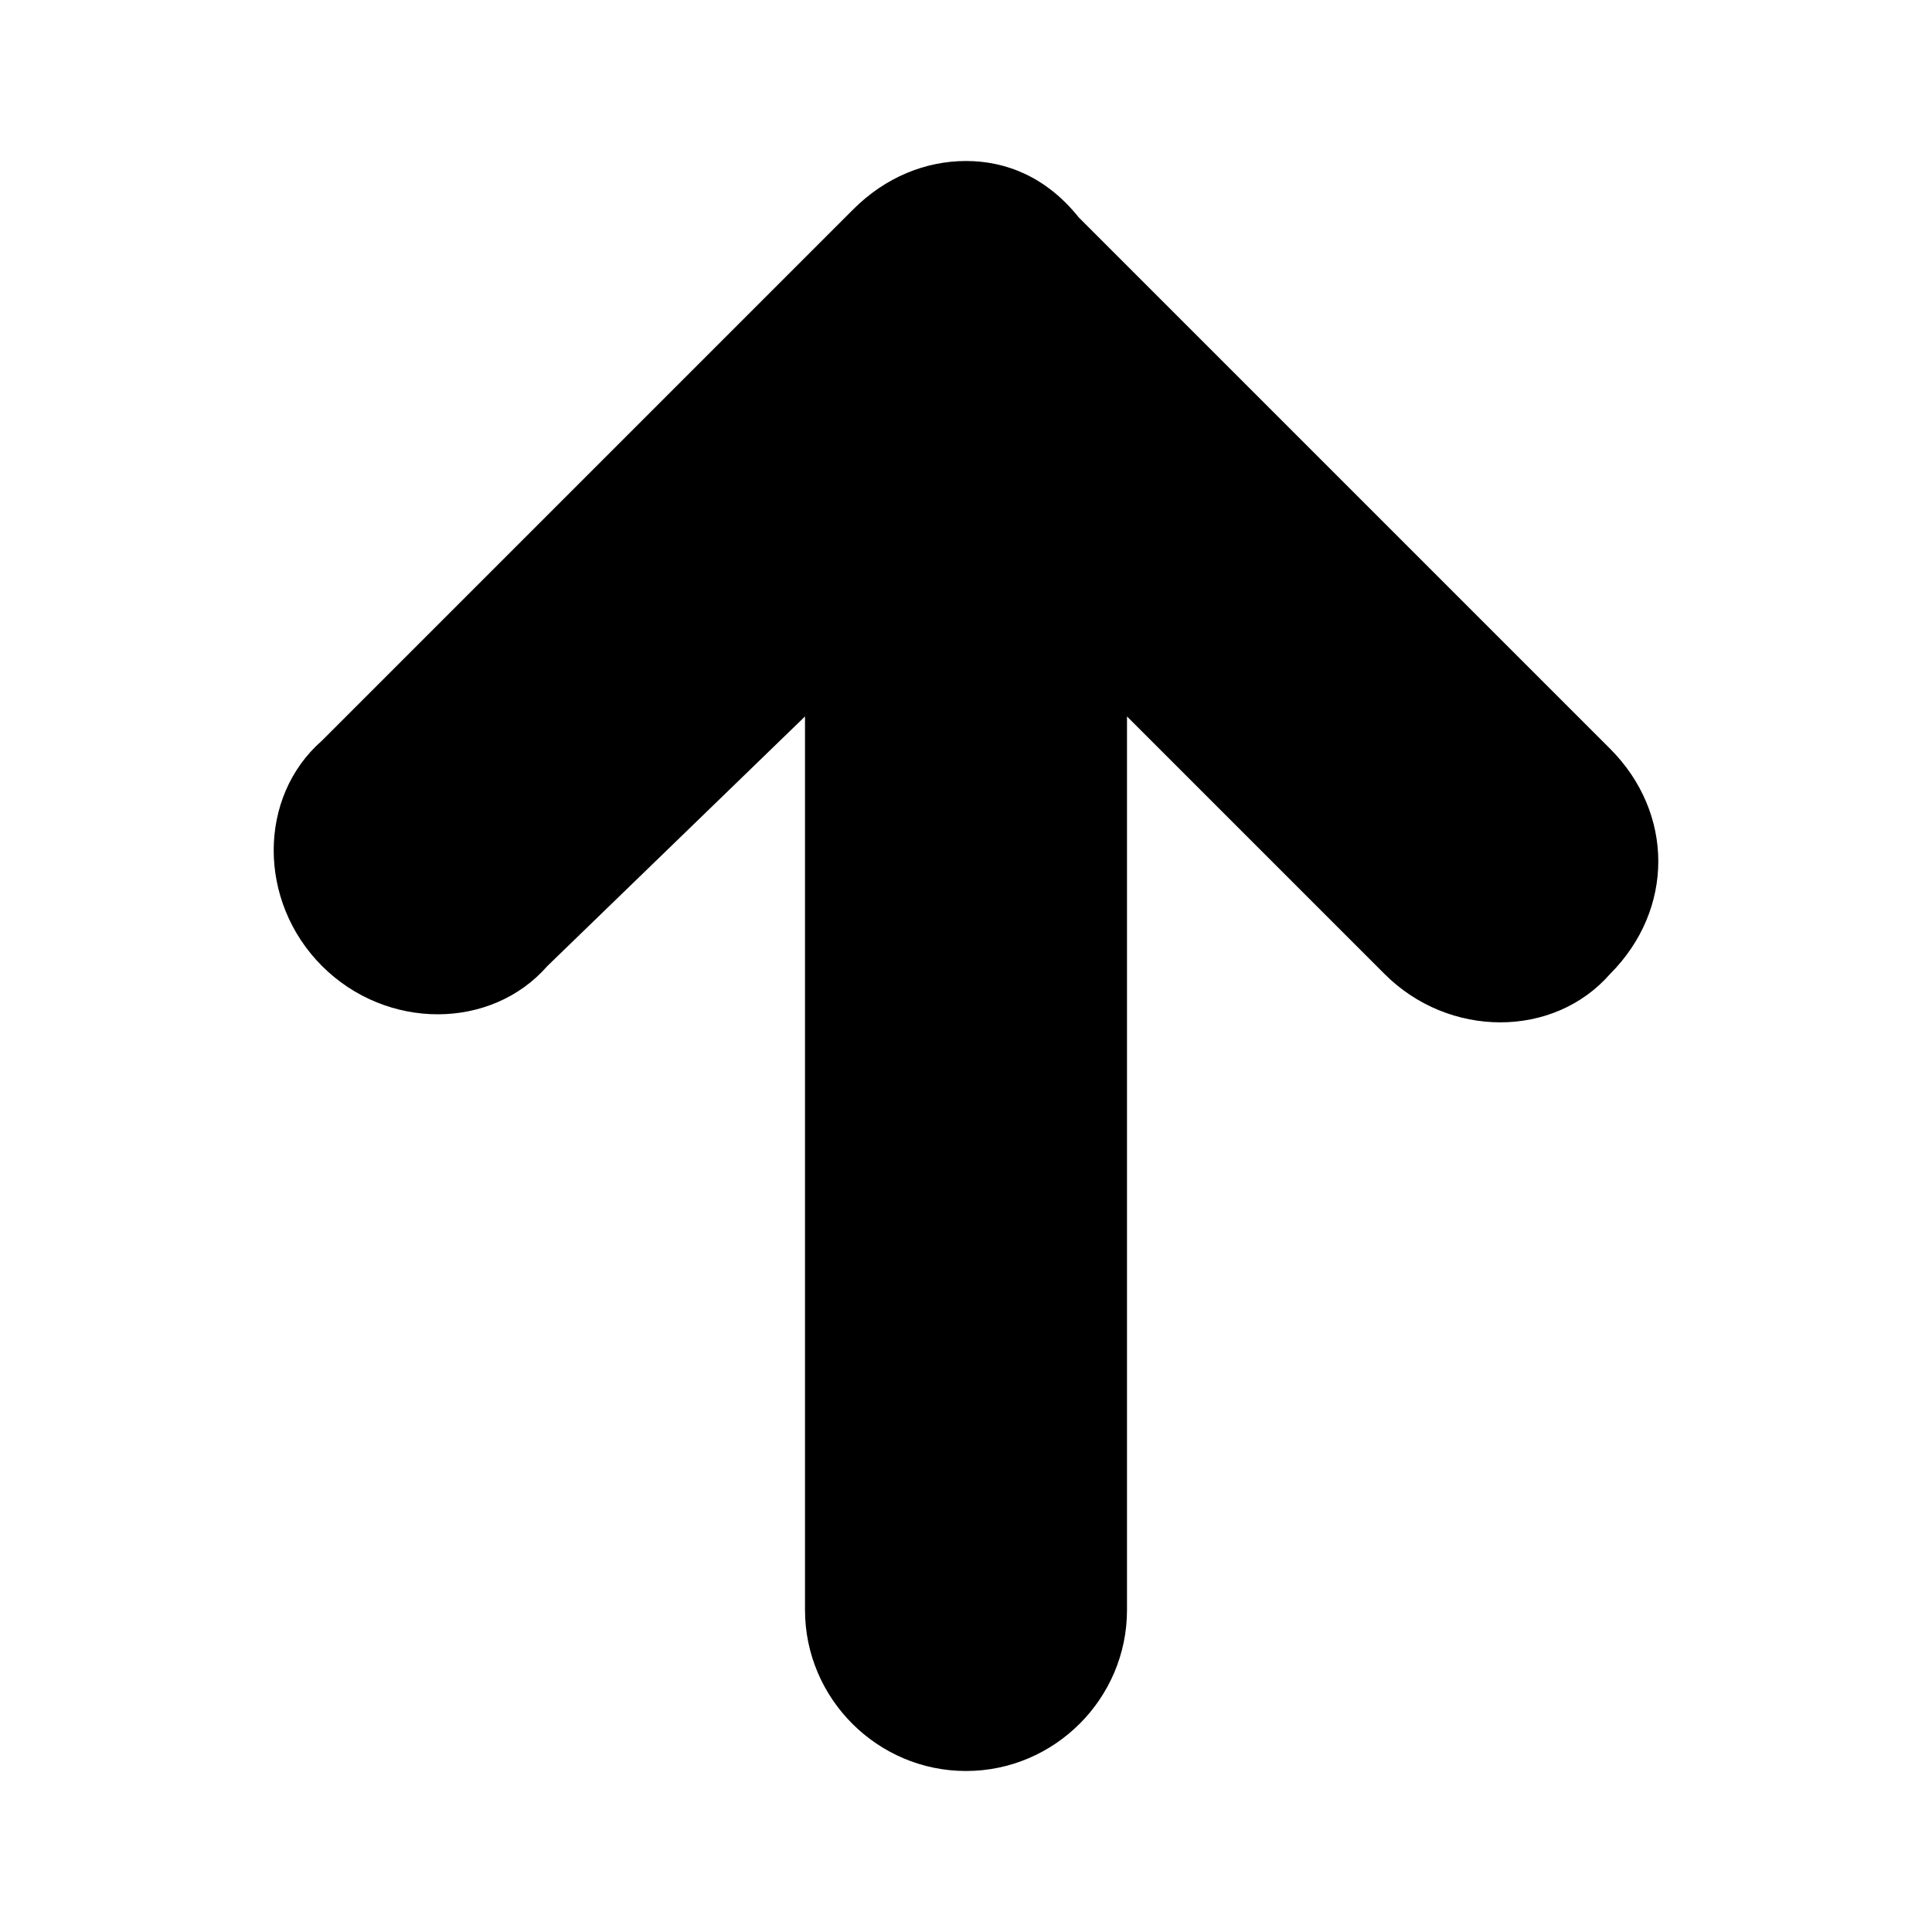 <svg version="1.1" xmlns="http://www.w3.org/2000/svg" viewBox="0 0 24 24" xml:space="preserve"><path d="M4 12c.8.8 2.1.8 2.8 0L10 8.9V20c0 1.1.9 2 2 2s2-.9 2-2V8.9l3.2 3.2c.8.8 2.1.8 2.8 0 .8-.8.8-2 0-2.8l-6.6-6.6C13 2.2 12.5 2 12 2c-.5 0-1 .2-1.4.6L4 9.2c-.8.7-.8 2 0 2.8z"/></svg>